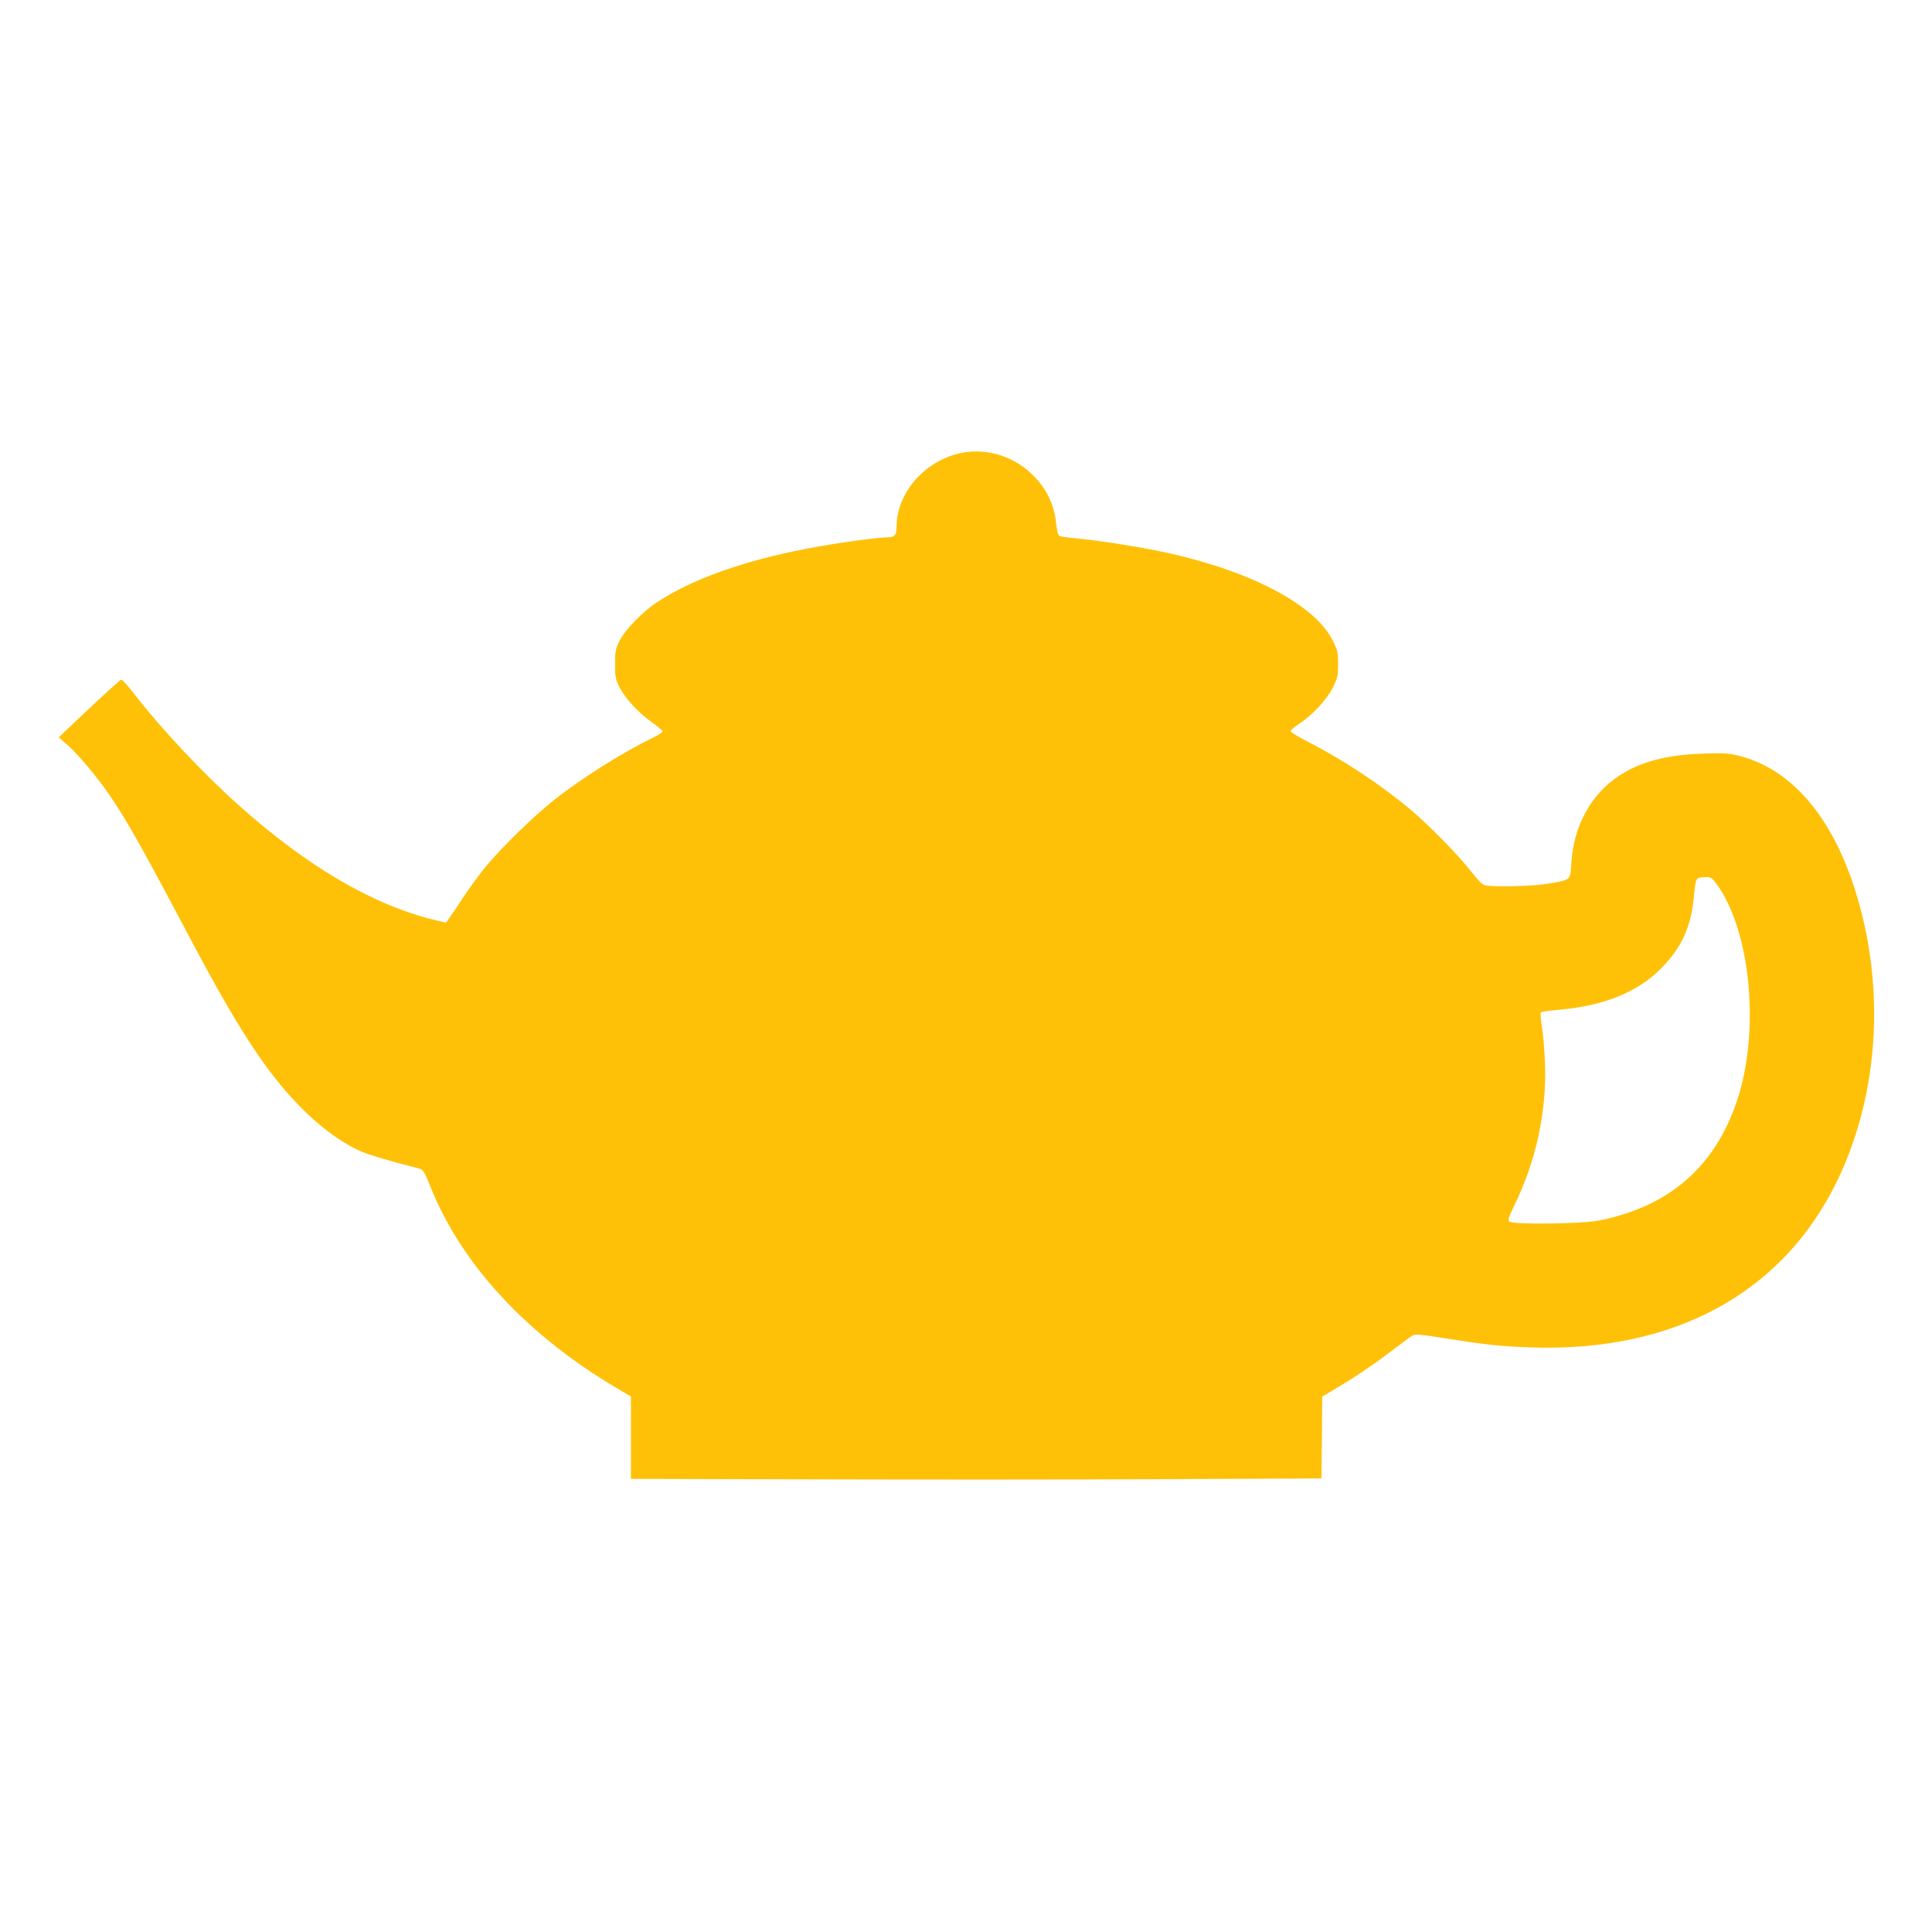 <?xml version="1.0" standalone="no"?>
<!DOCTYPE svg PUBLIC "-//W3C//DTD SVG 20010904//EN"
 "http://www.w3.org/TR/2001/REC-SVG-20010904/DTD/svg10.dtd">
<svg version="1.0" xmlns="http://www.w3.org/2000/svg"
 width="1280pt" height="1280pt" viewBox="0 0 1280 1280"
 preserveAspectRatio="xMidYMid meet">
<g transform="translate(0,1280) scale(0.1,-0.1)"
fill="#ffc107" stroke="none">
<path d="M6350 9795 c-233 -57 -410 -267 -410 -485 0 -55 -13 -70 -59 -70 -68
0 -357 -40 -536 -75 -418 -80 -759 -202 -989 -353 -98 -64 -214 -183 -251
-257 -27 -54 -30 -69 -30 -155 0 -85 3 -101 29 -153 39 -75 125 -169 214 -232
39 -27 71 -55 72 -60 0 -6 -26 -23 -57 -39 -204 -98 -482 -273 -663 -417 -129
-102 -335 -302 -442 -429 -44 -52 -115 -149 -159 -215 -43 -66 -87 -131 -97
-144 l-18 -24 -75 18 c-407 99 -840 352 -1294 757 -240 214 -523 516 -701 747
-38 50 -74 89 -81 88 -6 -1 -102 -87 -213 -192 l-201 -190 66 -58 c71 -64 195
-213 275 -331 120 -178 221 -359 550 -981 320 -603 515 -894 756 -1124 120
-114 250 -205 360 -251 63 -26 189 -63 370 -109 40 -11 40 -11 89 -131 205
-509 636 -974 1228 -1325 l97 -57 0 -273 0 -273 1208 -3 c664 -2 1693 -2 2287
1 l1080 5 3 271 2 271 139 83 c77 46 206 133 286 194 81 61 157 118 170 126
21 13 45 11 227 -18 274 -43 353 -51 563 -59 946 -32 1666 360 2026 1102 288
594 325 1334 99 1990 -159 459 -424 750 -758 830 -61 15 -100 17 -235 12 -242
-9 -408 -54 -551 -147 -184 -121 -300 -331 -315 -574 -7 -120 -2 -115 -156
-141 -100 -17 -365 -23 -418 -10 -16 4 -49 37 -88 88 -85 110 -281 310 -404
413 -199 167 -444 329 -688 454 -59 30 -107 60 -107 66 0 6 26 28 58 49 89 59
184 162 223 241 31 62 34 77 34 154 0 77 -3 92 -34 154 -116 235 -529 456
-1086 581 -163 36 -434 80 -585 95 -69 6 -132 15 -140 19 -10 6 -17 31 -22 77
-14 137 -65 240 -166 337 -128 122 -314 173 -482 132z m5023 -2852 c228 -314
290 -980 133 -1442 -148 -436 -452 -697 -916 -788 -117 -22 -570 -27 -591 -6
-10 10 -3 32 33 105 145 296 216 625 204 943 -3 83 -12 190 -20 240 -8 49 -12
93 -7 98 4 4 58 12 120 17 297 26 521 117 676 274 137 138 198 274 218 478 12
127 10 125 79 127 32 1 40 -4 71 -46z"/>
</g>
</svg>
